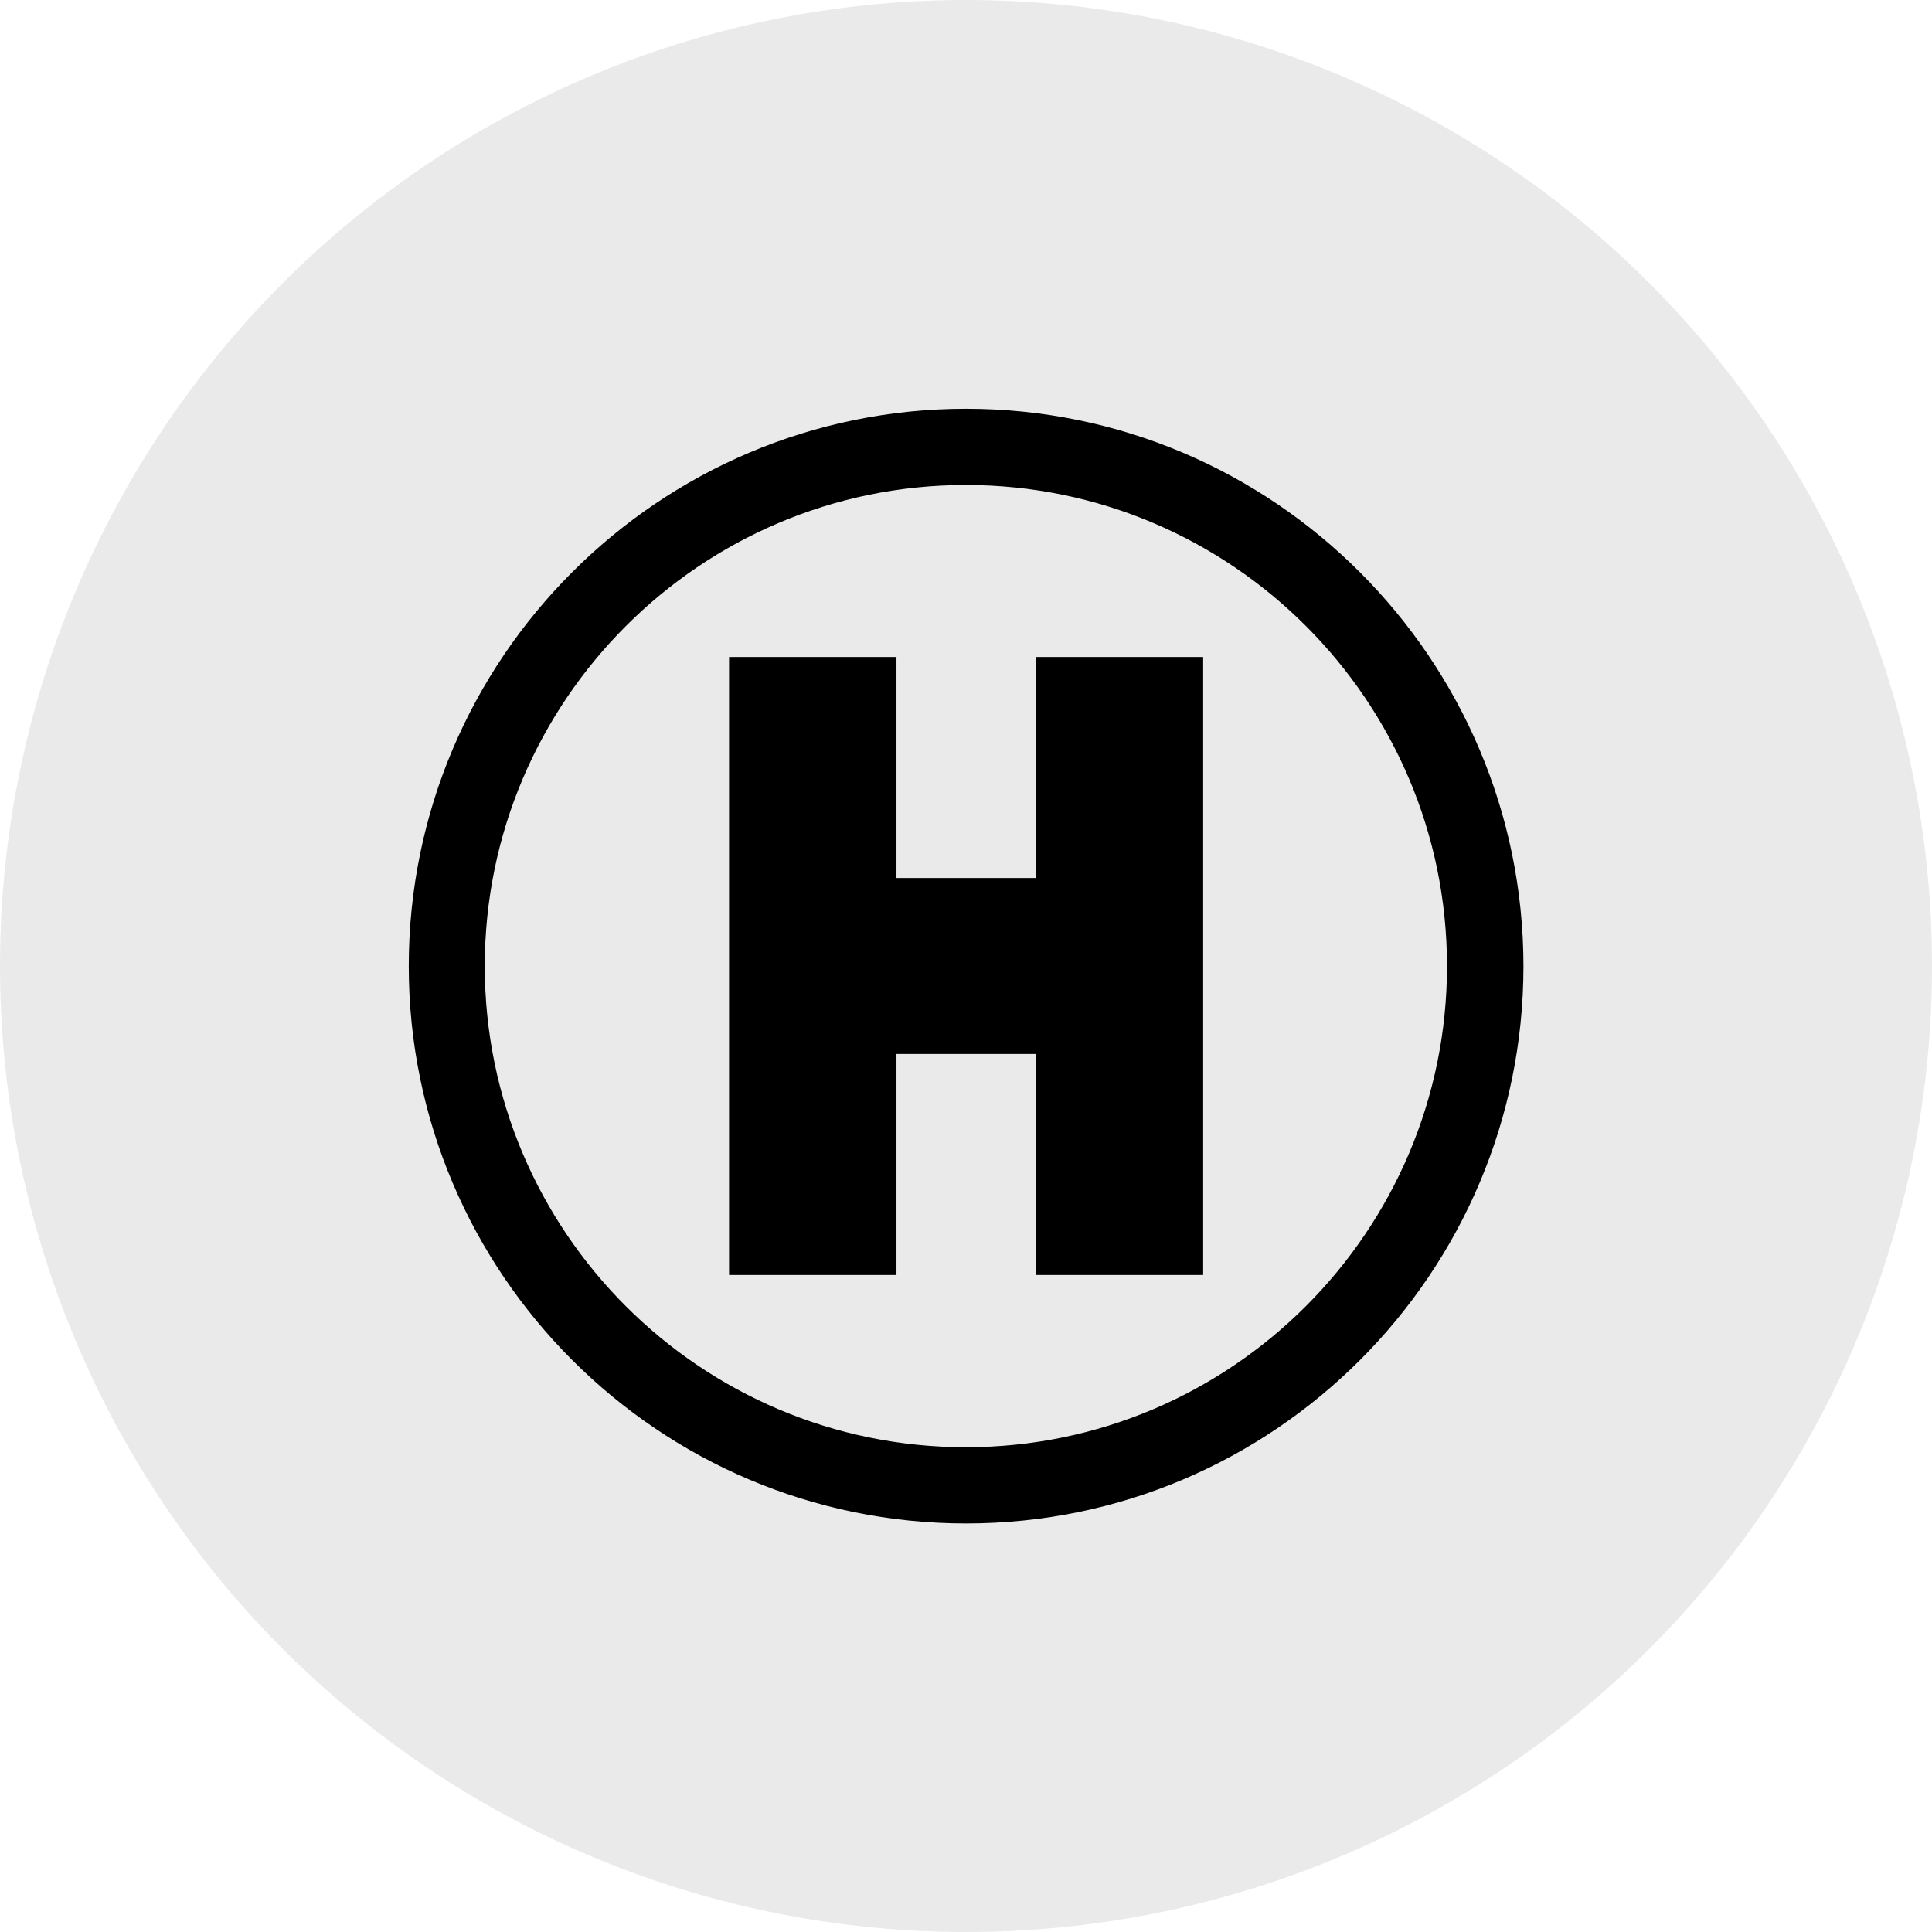 <?xml version="1.0" encoding="UTF-8"?>
<svg width="1200pt" height="1200pt" version="1.1" viewBox="0 0 1200 1200" xmlns="http://www.w3.org/2000/svg">
 <g>
  <path d="m1200 600c0 214.36-114.36 412.44-300 519.62-185.64 107.18-414.36 107.18-600 0-185.64-107.18-300-305.26-300-519.62s114.36-412.44 300-519.62c185.64-107.18 414.36-107.18 600 0 185.64 107.18 300 305.26 300 519.62" fill="#eaeaea"/>
  <path d="m600.07 253.89c-190.89 0-346.18 155.28-346.18 346.18 0 190.89 155.28 346.18 346.18 346.18 190.89 0 346.18-155.28 346.18-346.18-0.137-190.89-155.42-346.18-346.18-346.18zm298.69 346.18c0 164.7-134 298.83-298.83 298.83-164.83 0-298.83-134-298.83-298.83 0-164.7 134-298.83 298.83-298.83 164.83 0 298.83 134 298.83 298.83z"/>
  <path d="m643.32 545.35h-86.508v-137.27h-103.98v383.84h103.98v-137.27h86.508v137.27h103.98v-383.84h-103.98z"/>
 </g>
</svg>
